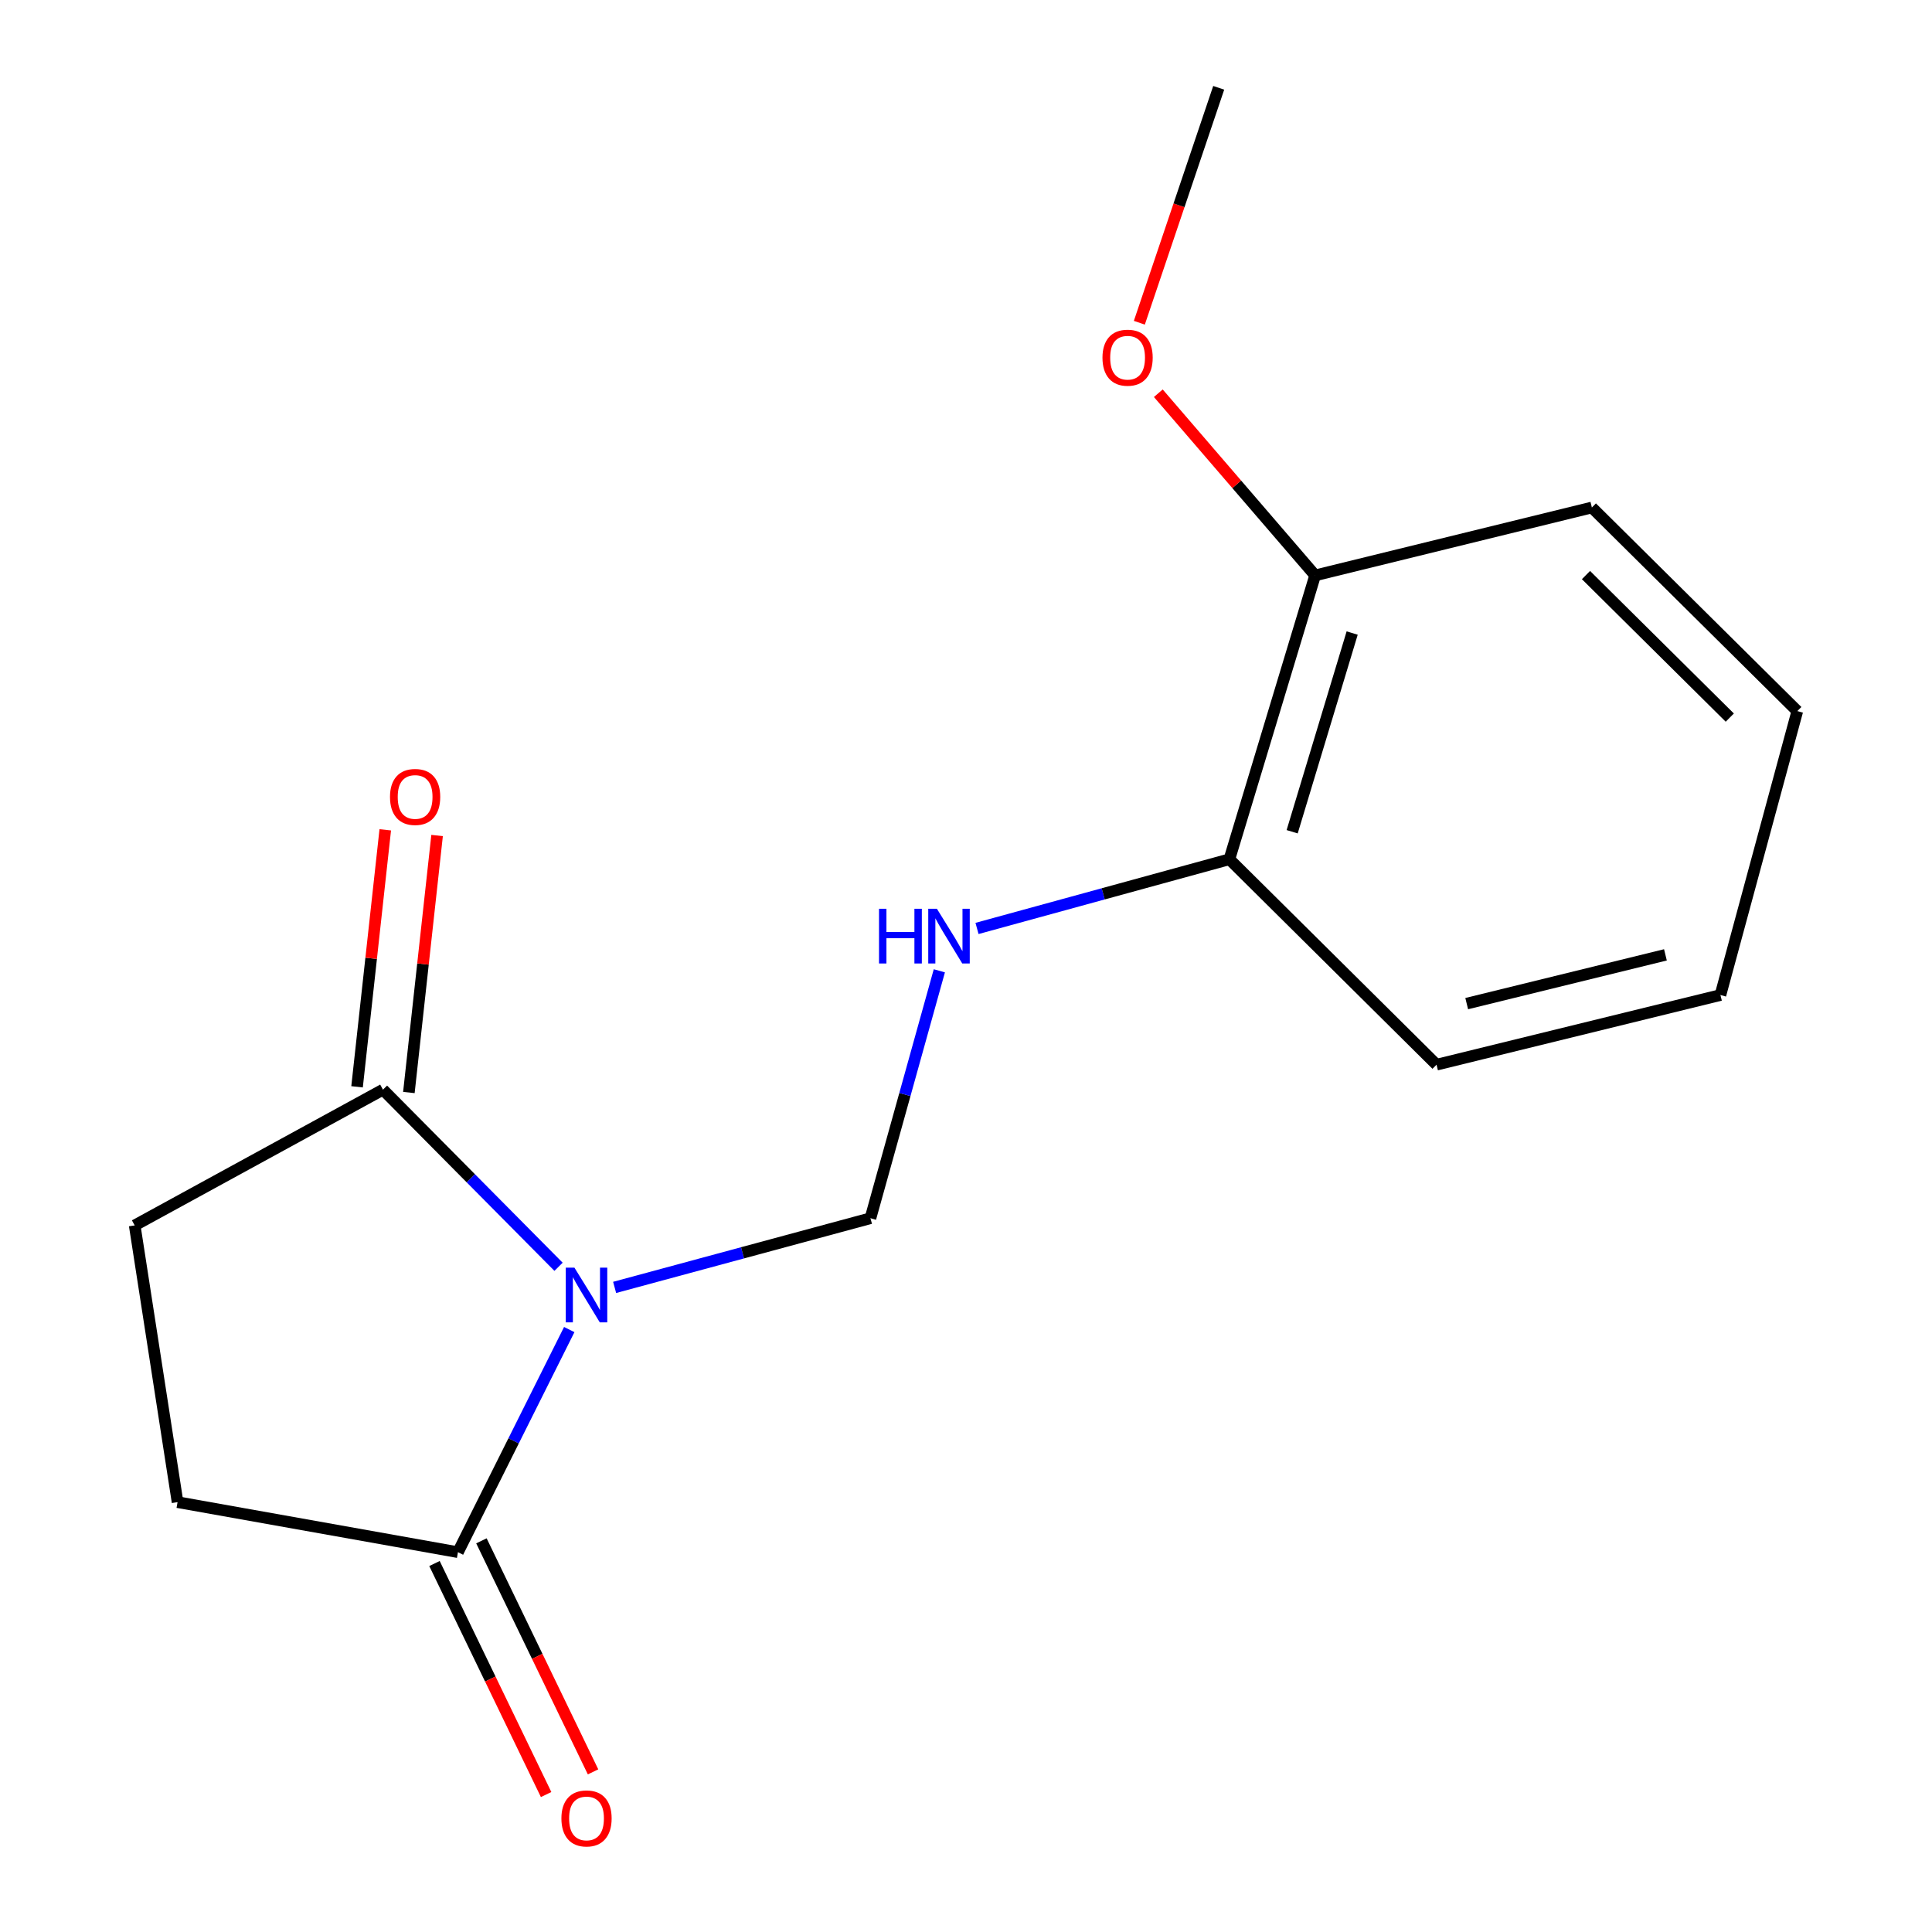 <?xml version='1.0' encoding='iso-8859-1'?>
<svg version='1.1' baseProfile='full'
              xmlns='http://www.w3.org/2000/svg'
                      xmlns:rdkit='http://www.rdkit.org/xml'
                      xmlns:xlink='http://www.w3.org/1999/xlink'
                  xml:space='preserve'
width='1000px' height='1000px' viewBox='0 0 1000 1000'>
<!-- END OF HEADER -->
<rect style='opacity:1.0;fill:#FFFFFF;stroke:none' width='1000' height='1000' x='0' y='0'> </rect>
<path class='bond-0' d='M 294.644,688.176 L 265.84,745.79' style='fill:none;fill-rule:evenodd;stroke:#0000FF;stroke-width:6px;stroke-linecap:butt;stroke-linejoin:miter;stroke-opacity:1' />
<path class='bond-0' d='M 265.84,745.79 L 237.036,803.404' style='fill:none;fill-rule:evenodd;stroke:#000000;stroke-width:6px;stroke-linecap:butt;stroke-linejoin:miter;stroke-opacity:1' />
<path class='bond-1' d='M 289.101,655.686 L 243.662,609.847' style='fill:none;fill-rule:evenodd;stroke:#0000FF;stroke-width:6px;stroke-linecap:butt;stroke-linejoin:miter;stroke-opacity:1' />
<path class='bond-1' d='M 243.662,609.847 L 198.223,564.007' style='fill:none;fill-rule:evenodd;stroke:#000000;stroke-width:6px;stroke-linecap:butt;stroke-linejoin:miter;stroke-opacity:1' />
<path class='bond-2' d='M 318.129,666.362 L 384.336,648.458' style='fill:none;fill-rule:evenodd;stroke:#0000FF;stroke-width:6px;stroke-linecap:butt;stroke-linejoin:miter;stroke-opacity:1' />
<path class='bond-2' d='M 384.336,648.458 L 450.543,630.554' style='fill:none;fill-rule:evenodd;stroke:#000000;stroke-width:6px;stroke-linecap:butt;stroke-linejoin:miter;stroke-opacity:1' />
<path class='bond-5' d='M 237.036,803.404 L 91.904,777.514' style='fill:none;fill-rule:evenodd;stroke:#000000;stroke-width:6px;stroke-linecap:butt;stroke-linejoin:miter;stroke-opacity:1' />
<path class='bond-8' d='M 224.888,809.274 L 253.778,869.065' style='fill:none;fill-rule:evenodd;stroke:#000000;stroke-width:6px;stroke-linecap:butt;stroke-linejoin:miter;stroke-opacity:1' />
<path class='bond-8' d='M 253.778,869.065 L 282.667,928.856' style='fill:none;fill-rule:evenodd;stroke:#FF0000;stroke-width:6px;stroke-linecap:butt;stroke-linejoin:miter;stroke-opacity:1' />
<path class='bond-8' d='M 249.184,797.534 L 278.074,857.325' style='fill:none;fill-rule:evenodd;stroke:#000000;stroke-width:6px;stroke-linecap:butt;stroke-linejoin:miter;stroke-opacity:1' />
<path class='bond-8' d='M 278.074,857.325 L 306.964,917.116' style='fill:none;fill-rule:evenodd;stroke:#FF0000;stroke-width:6px;stroke-linecap:butt;stroke-linejoin:miter;stroke-opacity:1' />
<path class='bond-4' d='M 198.223,564.007 L 69.717,634.271' style='fill:none;fill-rule:evenodd;stroke:#000000;stroke-width:6px;stroke-linecap:butt;stroke-linejoin:miter;stroke-opacity:1' />
<path class='bond-7' d='M 211.635,565.479 L 218.936,498.969' style='fill:none;fill-rule:evenodd;stroke:#000000;stroke-width:6px;stroke-linecap:butt;stroke-linejoin:miter;stroke-opacity:1' />
<path class='bond-7' d='M 218.936,498.969 L 226.237,432.459' style='fill:none;fill-rule:evenodd;stroke:#FF0000;stroke-width:6px;stroke-linecap:butt;stroke-linejoin:miter;stroke-opacity:1' />
<path class='bond-7' d='M 184.812,562.535 L 192.112,496.024' style='fill:none;fill-rule:evenodd;stroke:#000000;stroke-width:6px;stroke-linecap:butt;stroke-linejoin:miter;stroke-opacity:1' />
<path class='bond-7' d='M 192.112,496.024 L 199.413,429.514' style='fill:none;fill-rule:evenodd;stroke:#FF0000;stroke-width:6px;stroke-linecap:butt;stroke-linejoin:miter;stroke-opacity:1' />
<path class='bond-3' d='M 450.543,630.554 L 468.373,566.52' style='fill:none;fill-rule:evenodd;stroke:#000000;stroke-width:6px;stroke-linecap:butt;stroke-linejoin:miter;stroke-opacity:1' />
<path class='bond-3' d='M 468.373,566.52 L 486.202,502.487' style='fill:none;fill-rule:evenodd;stroke:#0000FF;stroke-width:6px;stroke-linecap:butt;stroke-linejoin:miter;stroke-opacity:1' />
<path class='bond-6' d='M 505.702,480.562 L 571.017,462.656' style='fill:none;fill-rule:evenodd;stroke:#0000FF;stroke-width:6px;stroke-linecap:butt;stroke-linejoin:miter;stroke-opacity:1' />
<path class='bond-6' d='M 571.017,462.656 L 636.332,444.75' style='fill:none;fill-rule:evenodd;stroke:#000000;stroke-width:6px;stroke-linecap:butt;stroke-linejoin:miter;stroke-opacity:1' />
<path class='bond-16' d='M 69.717,634.271 L 91.904,777.514' style='fill:none;fill-rule:evenodd;stroke:#000000;stroke-width:6px;stroke-linecap:butt;stroke-linejoin:miter;stroke-opacity:1' />
<path class='bond-9' d='M 636.332,444.75 L 680.706,297.82' style='fill:none;fill-rule:evenodd;stroke:#000000;stroke-width:6px;stroke-linecap:butt;stroke-linejoin:miter;stroke-opacity:1' />
<path class='bond-9' d='M 668.82,430.512 L 699.882,327.661' style='fill:none;fill-rule:evenodd;stroke:#000000;stroke-width:6px;stroke-linecap:butt;stroke-linejoin:miter;stroke-opacity:1' />
<path class='bond-11' d='M 636.332,444.75 L 743.55,551.084' style='fill:none;fill-rule:evenodd;stroke:#000000;stroke-width:6px;stroke-linecap:butt;stroke-linejoin:miter;stroke-opacity:1' />
<path class='bond-10' d='M 680.706,297.82 L 640.125,250.677' style='fill:none;fill-rule:evenodd;stroke:#000000;stroke-width:6px;stroke-linecap:butt;stroke-linejoin:miter;stroke-opacity:1' />
<path class='bond-10' d='M 640.125,250.677 L 599.544,203.534' style='fill:none;fill-rule:evenodd;stroke:#FF0000;stroke-width:6px;stroke-linecap:butt;stroke-linejoin:miter;stroke-opacity:1' />
<path class='bond-12' d='M 680.706,297.82 L 823.949,262.68' style='fill:none;fill-rule:evenodd;stroke:#000000;stroke-width:6px;stroke-linecap:butt;stroke-linejoin:miter;stroke-opacity:1' />
<path class='bond-13' d='M 589.719,167.051 L 610.26,106.253' style='fill:none;fill-rule:evenodd;stroke:#FF0000;stroke-width:6px;stroke-linecap:butt;stroke-linejoin:miter;stroke-opacity:1' />
<path class='bond-13' d='M 610.26,106.253 L 630.8,45.455' style='fill:none;fill-rule:evenodd;stroke:#000000;stroke-width:6px;stroke-linecap:butt;stroke-linejoin:miter;stroke-opacity:1' />
<path class='bond-15' d='M 743.55,551.084 L 890.496,515.03' style='fill:none;fill-rule:evenodd;stroke:#000000;stroke-width:6px;stroke-linecap:butt;stroke-linejoin:miter;stroke-opacity:1' />
<path class='bond-15' d='M 759.162,519.469 L 862.024,494.231' style='fill:none;fill-rule:evenodd;stroke:#000000;stroke-width:6px;stroke-linecap:butt;stroke-linejoin:miter;stroke-opacity:1' />
<path class='bond-17' d='M 823.949,262.68 L 930.283,368.069' style='fill:none;fill-rule:evenodd;stroke:#000000;stroke-width:6px;stroke-linecap:butt;stroke-linejoin:miter;stroke-opacity:1' />
<path class='bond-17' d='M 820.903,297.654 L 895.337,371.427' style='fill:none;fill-rule:evenodd;stroke:#000000;stroke-width:6px;stroke-linecap:butt;stroke-linejoin:miter;stroke-opacity:1' />
<path class='bond-14' d='M 930.283,368.069 L 890.496,515.03' style='fill:none;fill-rule:evenodd;stroke:#000000;stroke-width:6px;stroke-linecap:butt;stroke-linejoin:miter;stroke-opacity:1' />
<path  class='atom-0' d='M 297.323 656.136
L 306.603 671.136
Q 307.523 672.616, 309.003 675.296
Q 310.483 677.976, 310.563 678.136
L 310.563 656.136
L 314.323 656.136
L 314.323 684.456
L 310.443 684.456
L 300.483 668.056
Q 299.323 666.136, 298.083 663.936
Q 296.883 661.736, 296.523 661.056
L 296.523 684.456
L 292.843 684.456
L 292.843 656.136
L 297.323 656.136
' fill='#0000FF'/>
<path  class='atom-4' d='M 454.98 470.377
L 458.82 470.377
L 458.82 482.417
L 473.3 482.417
L 473.3 470.377
L 477.14 470.377
L 477.14 498.697
L 473.3 498.697
L 473.3 485.617
L 458.82 485.617
L 458.82 498.697
L 454.98 498.697
L 454.98 470.377
' fill='#0000FF'/>
<path  class='atom-4' d='M 484.94 470.377
L 494.22 485.377
Q 495.14 486.857, 496.62 489.537
Q 498.1 492.217, 498.18 492.377
L 498.18 470.377
L 501.94 470.377
L 501.94 498.697
L 498.06 498.697
L 488.1 482.297
Q 486.94 480.377, 485.7 478.177
Q 484.5 475.977, 484.14 475.297
L 484.14 498.697
L 480.46 498.697
L 480.46 470.377
L 484.94 470.377
' fill='#0000FF'/>
<path  class='atom-8' d='M 201.864 412.494
Q 201.864 405.694, 205.224 401.894
Q 208.584 398.094, 214.864 398.094
Q 221.144 398.094, 224.504 401.894
Q 227.864 405.694, 227.864 412.494
Q 227.864 419.374, 224.464 423.294
Q 221.064 427.174, 214.864 427.174
Q 208.624 427.174, 205.224 423.294
Q 201.864 419.414, 201.864 412.494
M 214.864 423.974
Q 219.184 423.974, 221.504 421.094
Q 223.864 418.174, 223.864 412.494
Q 223.864 406.934, 221.504 404.134
Q 219.184 401.294, 214.864 401.294
Q 210.544 401.294, 208.184 404.094
Q 205.864 406.894, 205.864 412.494
Q 205.864 418.214, 208.184 421.094
Q 210.544 423.974, 214.864 423.974
' fill='#FF0000'/>
<path  class='atom-9' d='M 290.583 941.21
Q 290.583 934.41, 293.943 930.61
Q 297.303 926.81, 303.583 926.81
Q 309.863 926.81, 313.223 930.61
Q 316.583 934.41, 316.583 941.21
Q 316.583 948.09, 313.183 952.01
Q 309.783 955.89, 303.583 955.89
Q 297.343 955.89, 293.943 952.01
Q 290.583 948.13, 290.583 941.21
M 303.583 952.69
Q 307.903 952.69, 310.223 949.81
Q 312.583 946.89, 312.583 941.21
Q 312.583 935.65, 310.223 932.85
Q 307.903 930.01, 303.583 930.01
Q 299.263 930.01, 296.903 932.81
Q 294.583 935.61, 294.583 941.21
Q 294.583 946.93, 296.903 949.81
Q 299.263 952.69, 303.583 952.69
' fill='#FF0000'/>
<path  class='atom-11' d='M 570.637 185.134
Q 570.637 178.334, 573.997 174.534
Q 577.357 170.734, 583.637 170.734
Q 589.917 170.734, 593.277 174.534
Q 596.637 178.334, 596.637 185.134
Q 596.637 192.014, 593.237 195.934
Q 589.837 199.814, 583.637 199.814
Q 577.397 199.814, 573.997 195.934
Q 570.637 192.054, 570.637 185.134
M 583.637 196.614
Q 587.957 196.614, 590.277 193.734
Q 592.637 190.814, 592.637 185.134
Q 592.637 179.574, 590.277 176.774
Q 587.957 173.934, 583.637 173.934
Q 579.317 173.934, 576.957 176.734
Q 574.637 179.534, 574.637 185.134
Q 574.637 190.854, 576.957 193.734
Q 579.317 196.614, 583.637 196.614
' fill='#FF0000'/>
</svg>
